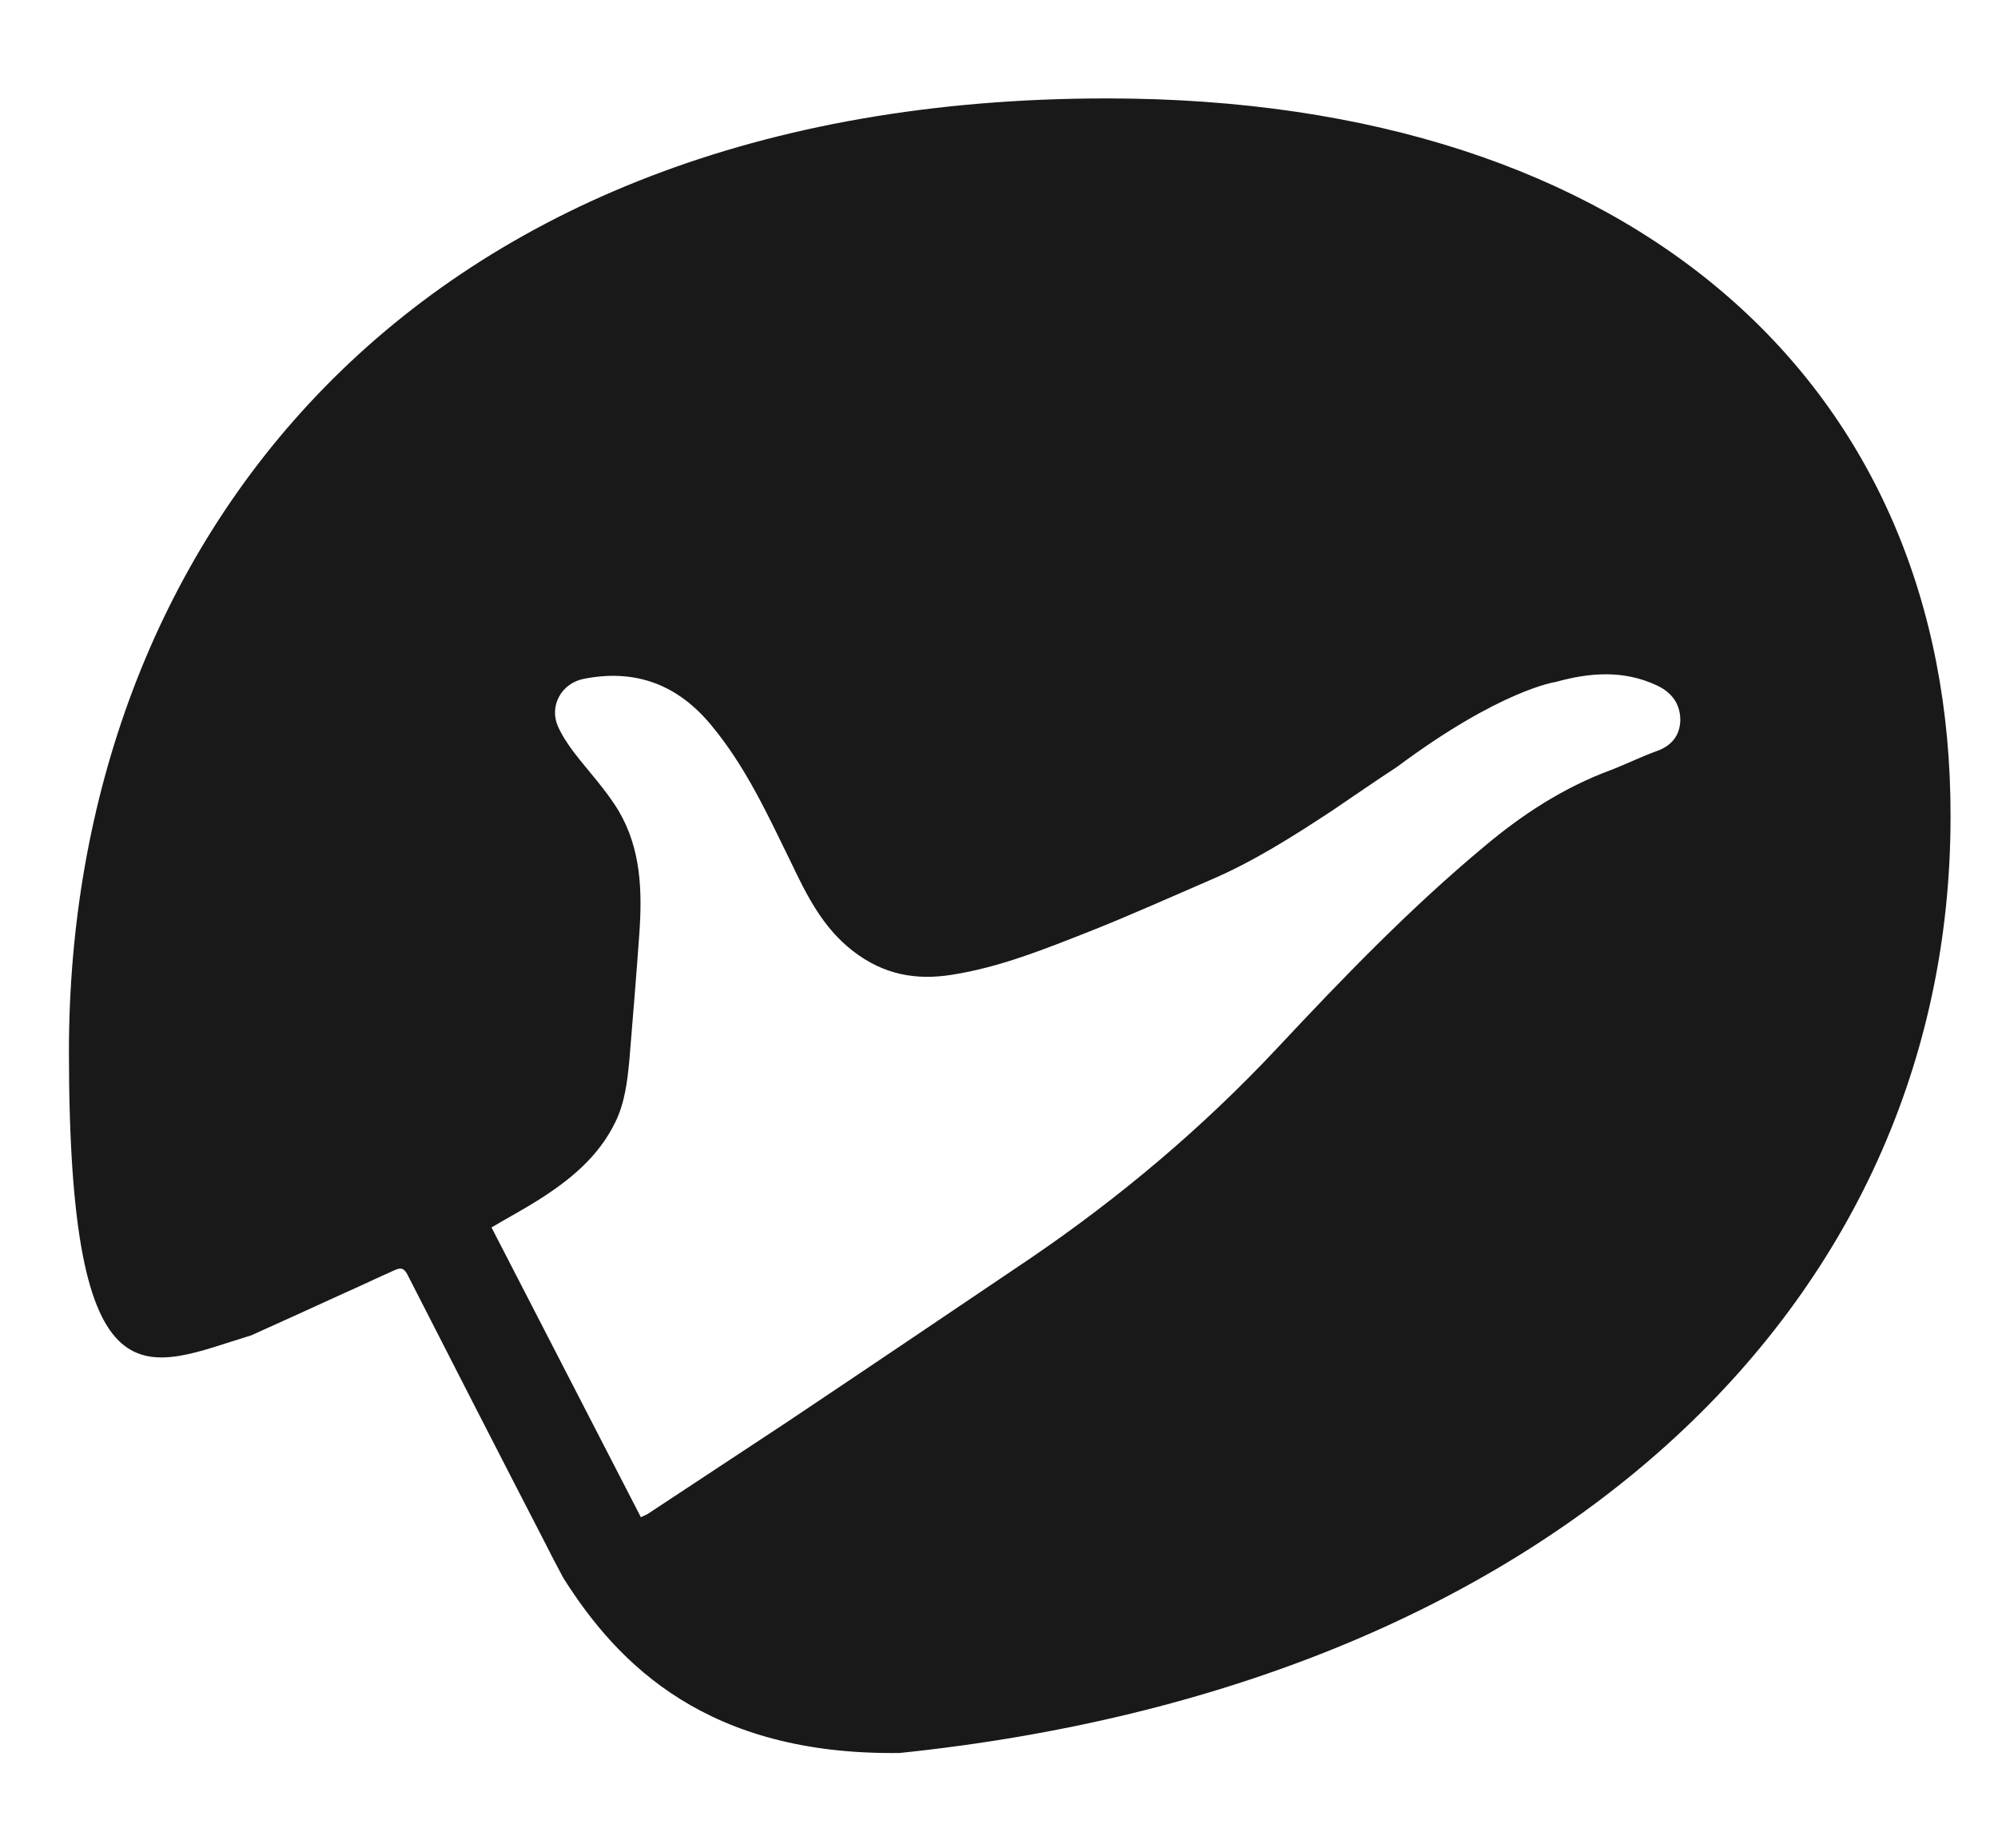 <?xml version="1.0" encoding="utf-8"?>
<!-- Generator: Adobe Illustrator 27.1.1, SVG Export Plug-In . SVG Version: 6.00 Build 0)  -->
<svg version="1.1" id="Laag_1" xmlns="http://www.w3.org/2000/svg" xmlns:xlink="http://www.w3.org/1999/xlink" x="0px" y="0px"
	 viewBox="0 0 400 370" style="enable-background:new 0 0 400 370;" xml:space="preserve">
<style type="text/css">
	.st0{fill:#181918;}
</style>
<path class="st0" d="M221.6,19.7c-140,0-207.8,90-207.8,190.8c0,73.5,15.7,63.1,36.5,56.8c6.2-2.8,12.4-5.6,18.5-8.4
	c3.4-1.5,6.7-3.1,10.1-4.6c1.1-0.5,1.9-0.7,2.7,0.9c9.1,17.8,18.2,35.6,27.4,53.4c1.2,2.4,2.5,4.9,3.8,7.3
	c11,17.4,28.9,35.5,67.3,35c129.5-13.4,210.4-89,210.4-187.4C390.7,77.6,327.8,19.7,221.6,19.7z M331.8,150.3
	c-3.1,1.1-6.1,2.6-9.2,3.8c-9.5,3.5-17.8,8.9-25.4,15.3c-14.9,12.4-28.3,26.3-41.5,40.4c-14.9,15.9-31.4,29.8-49.3,42
	c-16.3,11-32.6,22-48.9,32.9c-9.2,6.1-18.4,12.1-27.6,18.2c-0.4,0.3-0.8,0.4-1.6,0.8c-10-19.4-19.9-38.6-29.9-58
	c3.2-1.9,6.4-3.6,9.4-5.5c6.3-4,12-8.6,15.4-15.6c1.9-3.9,2.4-8.2,2.8-12.4c0.7-8.5,1.4-16.9,2-25.4c0.6-8.5,0.3-16.9-4.1-24.4
	c-2.5-4.2-6-7.9-9-11.8c-1.2-1.6-2.4-3.4-3.2-5.2c-1.8-4.1,0.7-8.6,5.1-9.5c10.5-2.1,19,1.2,25.7,9.4c6.8,8.2,11.2,17.8,15.8,27.2
	c3.2,6.7,6.4,13.2,12.5,17.9c6.1,4.7,12.6,5.9,19.9,4.7c9.5-1.5,18.4-5.1,27.3-8.6c8.1-3.2,16.1-6.8,24.2-10.3
	c8.7-3.7,16.7-8.8,24.6-14c4.3-2.9,8.6-5.9,12.9-8.7c20.8-15.5,31.8-17,31.8-17c6.8-1.9,13.6-2.4,20.2,0.7c3,1.4,4.7,3.7,4.7,7
	C336.3,147.1,334.8,149.2,331.8,150.3z"/>
</svg>
